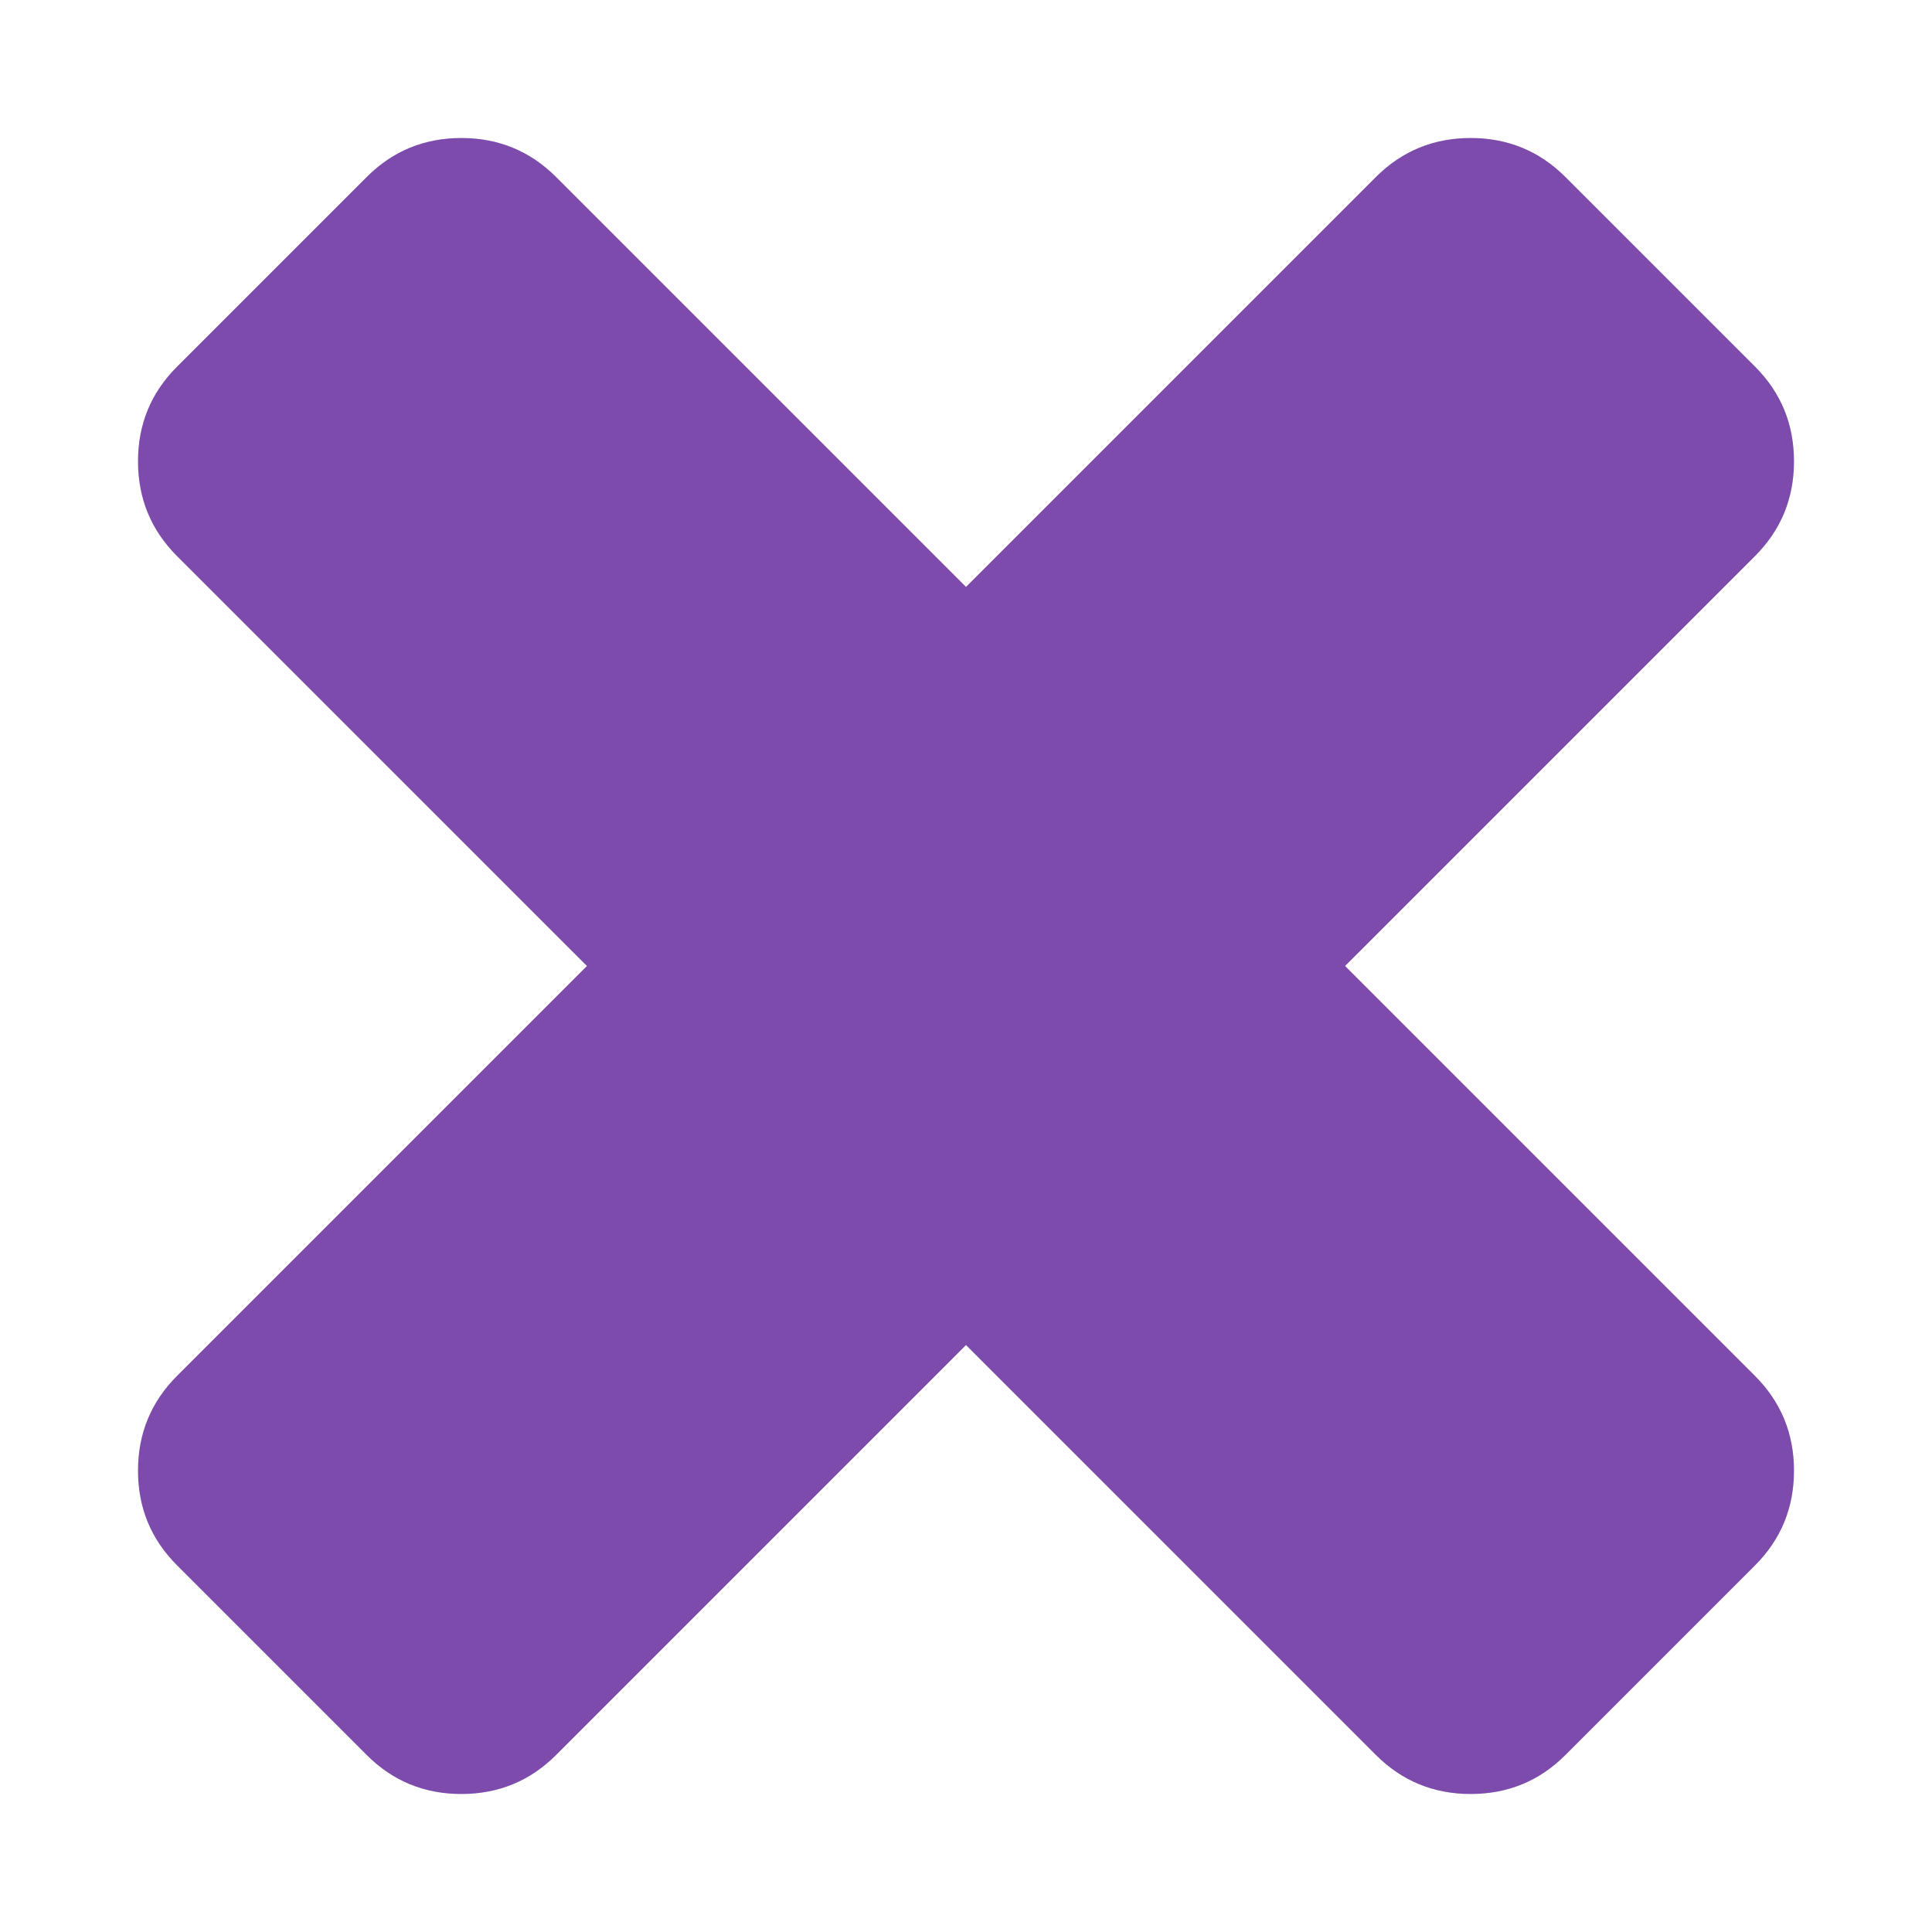 <?xml version="1.0" encoding="UTF-8" standalone="no"?>
<!-- Uploaded to: SVG Repo, www.svgrepo.com, Generator: SVG Repo Mixer Tools -->

<svg
   fill="#000000"
   width="800px"
   height="800px"
   viewBox="0 0 14 14"
   role="img"
   focusable="false"
   aria-hidden="true"
   version="1.1"
   id="svg16960"
   sodipodi:docname="no.svg"
   inkscape:version="1.2.2 (b0a84865, 2022-12-01)"
   xmlns:inkscape="http://www.inkscape.org/namespaces/inkscape"
   xmlns:sodipodi="http://sodipodi.sourceforge.net/DTD/sodipodi-0.dtd"
   xmlns="http://www.w3.org/2000/svg"
   xmlns:svg="http://www.w3.org/2000/svg">
  <defs
     id="defs16964" />
  <sodipodi:namedview
     id="namedview16962"
     pagecolor="#ffffff"
     bordercolor="#666666"
     borderopacity="1.0"
     inkscape:showpageshadow="2"
     inkscape:pageopacity="0.0"
     inkscape:pagecheckerboard="0"
     inkscape:deskcolor="#d1d1d1"
     showgrid="false"
     inkscape:zoom="0.295"
     inkscape:cx="-33.898305"
     inkscape:cy="400"
     inkscape:window-width="1309"
     inkscape:window-height="456"
     inkscape:window-x="243"
     inkscape:window-y="25"
     inkscape:window-maximized="0"
     inkscape:current-layer="svg16960" />
  <path
     d="m 13,10.657 q 0,0.404 -0.283,0.687 l -1.374,1.374 Q 11.061,13 10.657,13 10.253,13 9.97,12.717 L 7,9.747 4.03,12.717 Q 3.747,13 3.343,13 2.939,13 2.657,12.717 L 1.283,11.343 Q 1,11.061 1,10.657 1,10.253 1.283,9.97 L 4.253,7 1.283,4.03 Q 1,3.747 1,3.343 1,2.939 1.283,2.657 L 2.657,1.283 Q 2.939,1 3.343,1 3.747,1 4.03,1.283 L 7,4.253 9.97,1.283 Q 10.253,1 10.657,1 q 0.404,0 0.687,0.283 l 1.374,1.374 Q 13,2.939 13,3.343 13,3.747 12.717,4.03 L 9.747,7 12.717,9.97 Q 13,10.253 13,10.657 z"
     id="path16958"
     style="fill:#7c4bac;fill-opacity:1" />
</svg>
